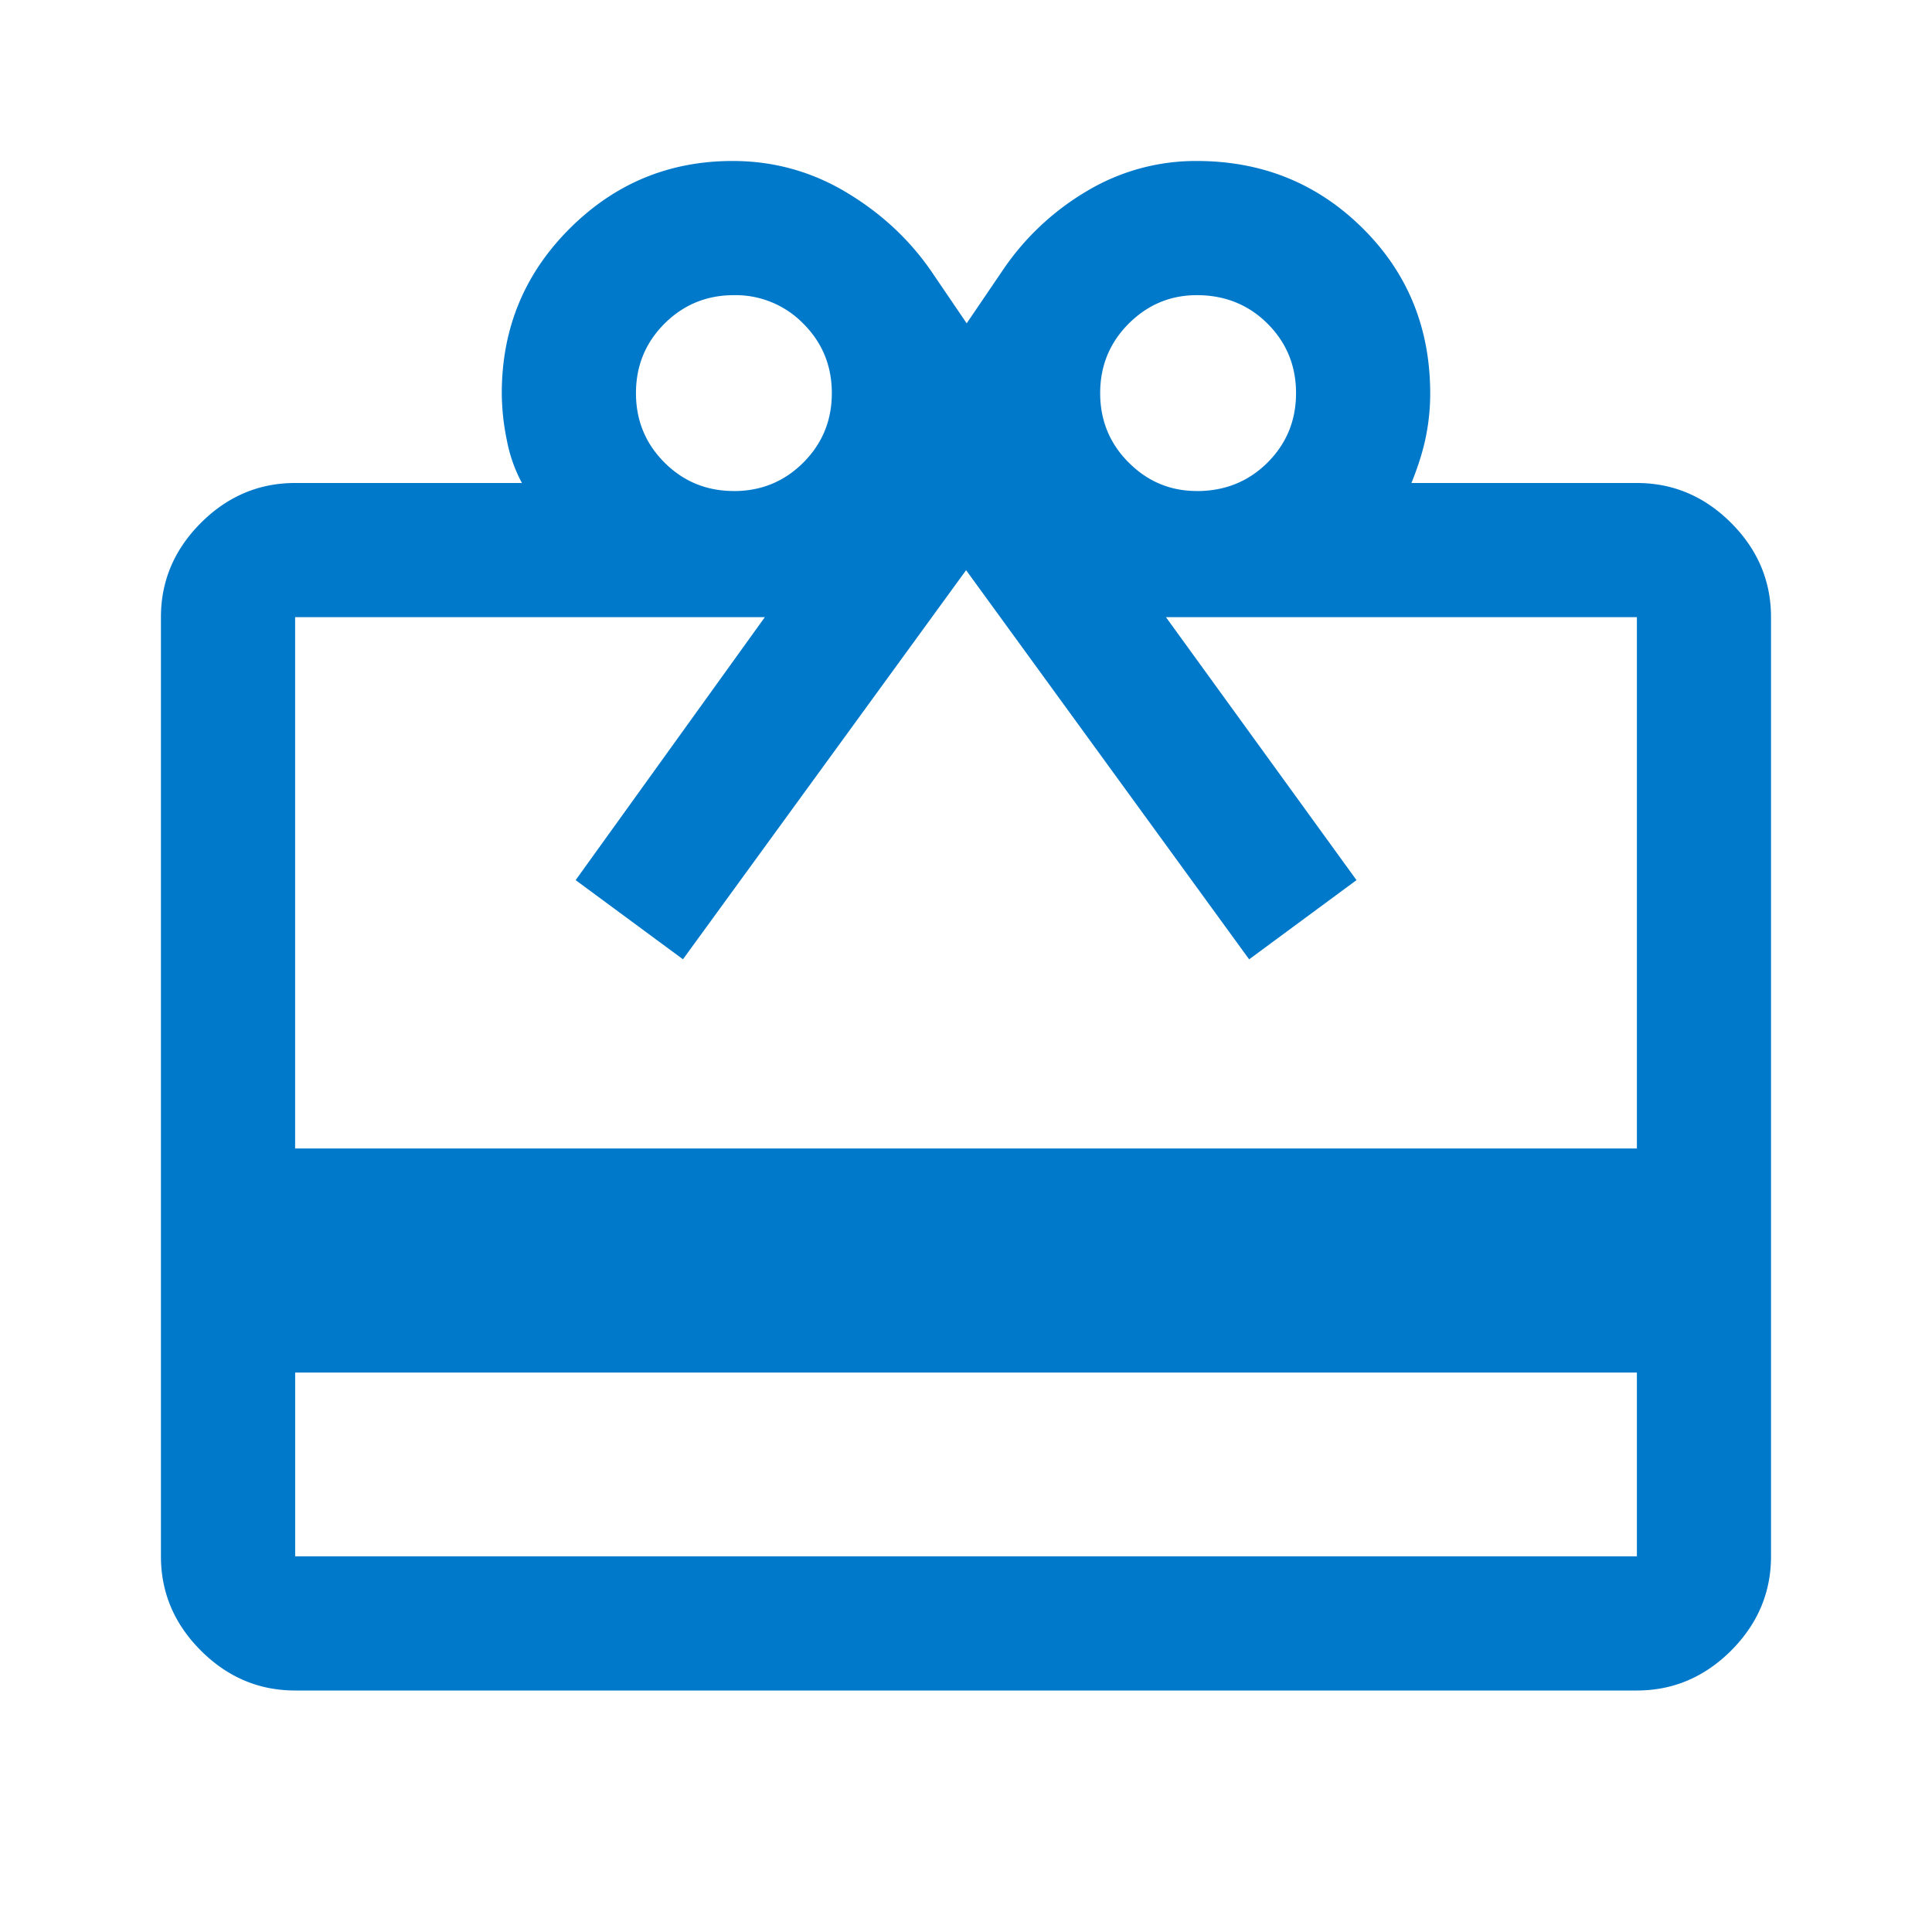<svg xmlns="http://www.w3.org/2000/svg" width="40" height="40" fill="none"><mask id="a" width="40" height="40" x="0" y="0" maskUnits="userSpaceOnUse" style="mask-type:alpha"><path fill="#D9D9D9" d="M0 0h40v40H0z"/></mask><g mask="url(#a)"><path fill="#0079CA" d="M6.111 28.417v3.805H33.89v-3.805H6.11Zm0-18.417h4.695a3.084 3.084 0 0 1-.313-.889 4.902 4.902 0 0 1-.104-.972c0-1.335.468-2.47 1.403-3.404.935-.935 2.06-1.402 3.375-1.402.847 0 1.63.216 2.35.646.72.43 1.307.975 1.761 1.632l.736 1.083.736-1.083a5.424 5.424 0 0 1 1.75-1.653 4.389 4.389 0 0 1 2.275-.625c1.354 0 2.498.463 3.434 1.389.935.926 1.402 2.068 1.402 3.427 0 .299-.03.596-.09.893-.06.296-.16.615-.299.958h4.667c.75 0 1.4.275 1.952.826.55.551.826 1.202.826 1.952v19.444c0 .75-.276 1.4-.826 1.952-.552.55-1.202.826-1.952.826H6.11c-.75 0-1.4-.276-1.951-.826-.551-.551-.827-1.202-.827-1.952V12.778c0-.75.276-1.4.827-1.952C4.71 10.276 5.36 10 6.11 10Zm0 13.778H33.89v-11h-9.75l3.945 5.444-2.223 1.64-5.86-8.057-5.862 8.056-2.222-1.639 3.917-5.444H6.11v11Zm9.084-13.611c.564 0 1.044-.197 1.437-.59.394-.394.59-.873.59-1.438s-.196-1.044-.59-1.438a1.957 1.957 0 0 0-1.437-.59c-.565 0-1.044.197-1.438.59-.393.394-.59.873-.59 1.438s.197 1.044.59 1.437c.394.394.873.59 1.438.59Zm9.583 0c.582 0 1.07-.197 1.465-.59.394-.394.59-.873.59-1.438s-.196-1.044-.59-1.438c-.394-.393-.883-.59-1.465-.59-.546 0-1.016.197-1.41.59-.393.394-.59.873-.59 1.438s.197 1.044.59 1.437c.394.394.864.59 1.41.59Z"/></g></svg>